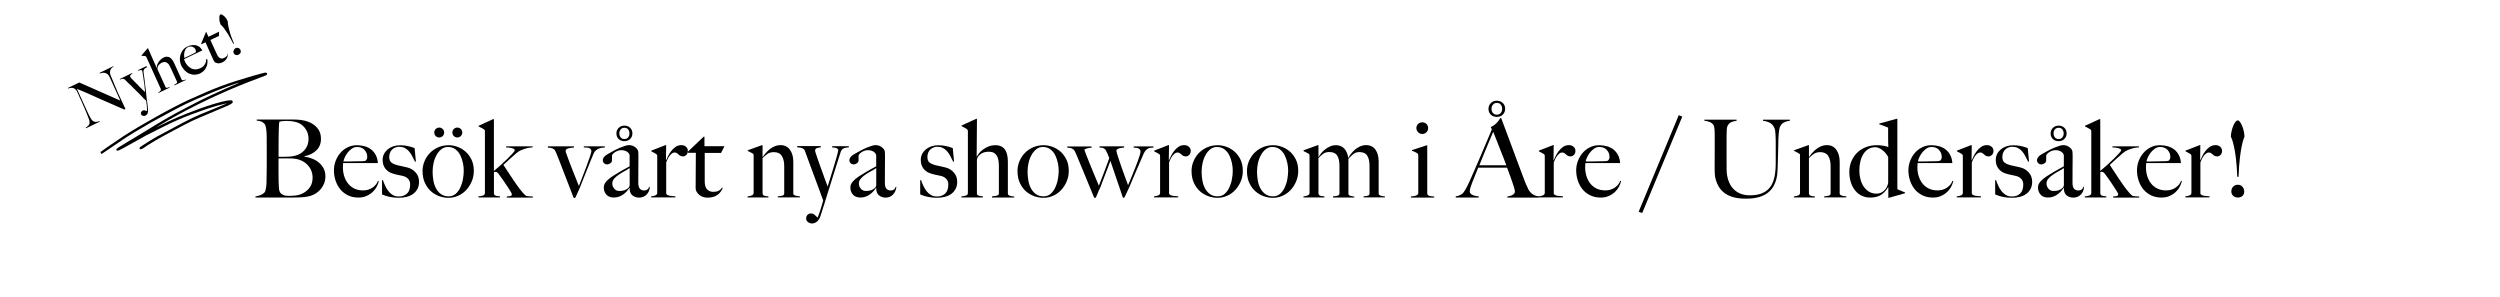 <svg xmlns="http://www.w3.org/2000/svg" xmlns:xlink="http://www.w3.org/1999/xlink" id="Layer_1" data-name="Layer 1" viewBox="0 0 484.62 57.5"><defs><style>      .cls-1 {        fill: none;      }      .cls-2 {        clip-path: url(#clippath);      }    </style><clipPath id="clippath"><polygon class="cls-1" points="35.57 61.32 12.14 15 59 -9.95 82.43 36.37 35.57 61.32"></polygon></clipPath></defs><g><path d="M22.05,12.86c-.26,.18-.44,.33-.56,.53-.12,.2-.16,.41-.18,.66-.02,.14,.05,.34,.17,.65s.25,.62,.4,.95c.12,.31,.28,.7,.46,1.11s.37,.88,.58,1.37c.09,.18,.21,.44,.33,.69,.12,.26,.24,.51,.36,.77,.12,.26,.24,.51,.36,.77,.12,.26,.21,.49,.33,.69,.03,.02,0,.05-.02,.08l-.05,.06c-.08,.03-.13,.04-.24,0-.93-.4-1.8-.81-2.6-1.14-.79-.33-1.53-.67-2.24-.98-.71-.31-1.42-.63-2.08-.94-.68-.29-1.39-.6-2.16-.91l2.12,4.63c.18,.36,.33,.69,.48,.97,.15,.28,.32,.48,.46,.6s.33,.19,.55,.22c.21-.02,.48-.04,.79-.17l.06,.1-2.7,1.3-.06-.1c.15-.12,.31-.24,.49-.39,.15-.17,.25-.34,.26-.53s0-.45-.12-.76c-.12-.31-.25-.67-.43-1.08-.12-.31-.28-.7-.46-1.11s-.4-.9-.61-1.39c-.12-.2-.15-.39-.24-.51-.06-.15-.12-.26-.18-.41-.06-.15-.12-.26-.18-.41-.06-.15-.15-.33-.24-.51-.12-.2-.23-.35-.4-.45-.14-.12-.3-.16-.44-.18-.13-.02-.29,0-.45,.01-.13,.04-.29,.05-.39,.11l-.06-.1,2.21-1.07,7.95,3.51-1.67-3.68c-.15-.28-.24-.57-.37-.82s-.24-.46-.38-.58c-.17-.15-.36-.26-.63-.29-.24-.06-.53,0-.93,.11l-.06-.1,2.73-1.33,.03,.08Zm6.41,.2c-.08,.03-.18,.1-.26,.13-.08,.03-.15,.12-.2,.18s-.13,.14-.15,.23-.02,.19-.04,.32c.03,.13,.05,.34,.09,.63,.04,.29,.09,.63,.14,1.03s.1,.85,.15,1.3c.08,.47,.11,.95,.16,1.46,.05,.5,.11,1.01,.19,1.48,.05,.5,.11,.95,.16,1.4,.02,.32,0,.56-.09,.78-.12,.2-.25,.34-.4,.41-.16,.07-.32,.08-.48,.04s-.3-.11-.36-.26-.1-.29-.02-.43c.05-.11,.15-.23,.28-.32,.16-.07,.29-.1,.42-.04,.16,.04,.27,.08,.43,.12l.03-.03c.01-.24-.03-.48-.04-.69-.01-.21-.02-.43-.06-.61,0-.16-.05-.34-.05-.45-.03-.13-.04-.18-.04-.24l-.28-.24c-.17-.15-.34-.34-.54-.57-.23-.25-.51-.49-.79-.79-.28-.3-.59-.56-.87-.86-.31-.32-.59-.62-.9-.88-.28-.3-.56-.54-.82-.81-.11-.04-.19-.06-.32-.08-.11,0-.29,.05-.52,.15l-.06-.1,2.39-1.17,.06,.1c-.13,.09-.26,.18-.36,.3-.08,.09-.12,.2-.06,.35,.03,.02,.09,.13,.17,.25,.11,.1,.25,.27,.42,.42,.17,.2,.37,.37,.57,.59,.22,.19,.42,.42,.59,.62,.22,.19,.42,.42,.62,.59s.37,.37,.51,.49c0-.05-.01-.21-.05-.45-.01-.21-.08-.47-.07-.77-.04-.29-.06-.61-.13-.92-.05-.34-.09-.63-.13-.92s-.08-.53-.12-.71-.07-.31-.07-.37c-.03-.08-.06-.1-.14-.12s-.13-.02-.19-.01-.13,.04-.24,.05c-.08,.03-.16,.07-.21,.07l-.06-.1,1.69-.81,.07,.26Zm7.62,2.42l-2.26,1.08-.06-.1c.21-.12,.33-.22,.46-.31,.13-.09,.15-.23,.09-.33l-1.24-2.7c-.12-.2-.21-.38-.3-.56-.11-.15-.23-.3-.39-.39-.11-.1-.27-.14-.46-.15s-.34,.06-.55,.13c-.26,.13-.44,.28-.59,.45s-.22,.37-.26,.58c-.03,.03-.02,.08,0,.16,0,.05,.03,.13,.06,.21l1.52,3.34c.03,.08,.06,.1,.14,.12,.05,0,.13,.02,.19,.01,.05,0,.13-.04,.21-.07s.16-.07,.21-.07l.06,.1-2.18,1.04-.06-.1c.18-.1,.31-.19,.41-.3s.15-.23,.09-.38l-2.79-6.17c-.03-.08-.06-.1-.09-.13s-.06-.05-.14-.07c-.08-.02-.16-.04-.32-.03-.11,0-.24,0-.37-.02l-.03-.08,1.18-1.36,.08-.03,1.67,3.78,.03,.02c.02-.14,.04-.27,.05-.46,.04-.16,.14-.39,.24-.55,.12-.2,.24-.4,.42-.54,.18-.2,.38-.33,.64-.46,.23-.1,.44-.17,.66-.14,.19,.01,.4,.05,.54,.17,.17,.09,.33,.24,.45,.44,.14,.17,.26,.38,.38,.64l1.45,3.19c0,.05,.08,.07,.11,.1,.05,0,.13,.02,.19,.01,.08-.03,.13-.04,.24-.05,.08-.03,.16-.07,.21-.07l.11,.04Zm4.1-3.99c.04,.18,.05,.4,.04,.64s-.08,.49-.17,.76c-.12,.25-.24,.5-.44,.73s-.46,.41-.74,.57c-.36,.19-.73,.28-1.13,.28-.37,.03-.72-.07-1.05-.2-.33-.13-.63-.35-.91-.64-.28-.3-.49-.63-.67-.98-.12-.31-.22-.65-.24-.97-.02-.37,.02-.7,.1-1.02,.09-.33,.26-.64,.46-.92,.22-.31,.5-.52,.84-.69,.28-.16,.55-.23,.84-.29s.56-.02,.83,0c.24,.06,.49,.17,.71,.31,.2,.17,.39,.39,.57,.7l-3.53,1.69c.03,.08,.03,.13,.06,.21s.06,.15,.09,.23c.12,.31,.33,.59,.52,.81,.2,.22,.48,.41,.7,.55,.27,.14,.57,.19,.86,.19s.63-.11,.95-.24c.36-.19,.64-.4,.84-.74,.19-.34,.26-.64,.24-.96l.24-.05Zm-2.26-1.86c-.12-.26-.32-.43-.59-.56-.27-.08-.56-.09-.88,.05-.21,.12-.36,.24-.48,.44-.12,.2-.19,.39-.23,.61s-.06,.41-.05,.62c.01,.21,.02,.32,.05,.45,.16-.07,.31-.13,.44-.22,.13-.04,.26-.13,.39-.17,.13-.09,.26-.13,.42-.2,.13-.09,.28-.16,.44-.22,.1-.06,.21-.12,.28-.16,.1-.06,.15-.12,.23-.15,.02-.08,.04-.16,.04-.22-.03-.08-.04-.18-.07-.26Zm4.55-3.49l-.03,.83-1.66,.78,1.3,2.85c.18,.36,.38,.58,.62,.69,.22,.09,.48,.07,.74-.06,.23-.1,.39-.22,.49-.34,.13-.14,.17-.31,.21-.53l.03,.02c0,.11-.01,.29-.03,.43-.02,.14-.06,.3-.16,.47s-.2,.28-.35,.46c-.15,.12-.33,.27-.57,.37-.16,.07-.31,.13-.47,.15s-.32,.03-.48-.01-.3-.11-.41-.15c-.11-.1-.2-.17-.26-.33-.3-.67-.61-1.34-.88-1.93-.25-.62-.52-1.16-.73-1.65l-.78,.39-.06-.1,.92-2.24,.08-.03,.42,.93,2.05-1Zm1.68-1.99s0,.11,.01,.27,.05,.4,.12,.76c.07,.31,.2,.78,.34,1.31,.16,.55,.44,1.19,.75,1.97l-.13,.04c-.39-.74-.71-1.33-1.01-1.84-.29-.46-.55-.83-.75-1.11s-.37-.48-.48-.57c-.14-.12-.17-.2-.22-.19-.06-.15-.13-.36-.19-.57s-.08-.42-.06-.61c-.01-.21-.02-.37,.02-.54,.04-.16,.12-.25,.2-.28,.08-.03,.16-.01,.3,.05,.14,.07,.25,.17,.42,.31,.14,.12,.25,.27,.4,.45,.09,.23,.21,.38,.3,.56Zm2.46,5.53c.09,.18,.07,.37,.03,.53-.07,.14-.2,.28-.38,.38-.18,.1-.39,.11-.56,.07-.19-.06-.3-.16-.39-.34s-.1-.39,0-.56c.07-.19,.19-.34,.38-.43s.37-.09,.56-.02c.11,.04,.28,.19,.37,.37Z"></path><g class="cls-2"><path d="M44.01,20.54c-.57,.26-1.56,.67-3.49,1.48-1.3,.54-2.24,.94-3.39,1.47-1.09,.52-6.01,3.13-7.04,3.76s-2.11,1.3-2.19,1.39c-.03,.03-.18,.15-.31,.19-.21,.12-.26,.13-.37,.09-.16-.04-.19-.12-.17-.25s.38-.38,1.98-1.37c.95-.59,1.34-.81,4.06-2.25,4.04-2.16,4.48-2.39,7.79-3.72,2.19-.88,3.13-1.28,3.05-1.3-.05,0-.92,.21-1.81,.45s-2.62,.81-3.72,1.23c-.31,.13-.86,.31-1.23,.45-1.8,.66-3.63,1.46-5.73,2.52-2.65,1.3-3.58,1.8-5.73,3.03-2.77,1.55-2.97,1.67-3.12,1.39-.12-.2-.04-.29,1.38-1.13,.44-.28,1.5-.93,2.37-1.43,5.55-3.39,6.4-3.92,9.97-5.77,2.33-1.22,2.93-1.51,4.28-2.16,2.78-1.28,4.29-1.94,5.36-2.38,.23-.1,.47-.2,.49-.23s-1.73,.52-2.33,.76c-2.17,.8-3.86,1.51-5.84,2.37-.73,.33-1.64,.76-2.03,.92-.88,.4-5.18,2.69-6.92,3.67-2.53,1.45-4.49,2.63-5.62,3.42-.23,.15-1.23,.85-2.26,1.53-1.39,.97-1.88,1.26-1.93,1.26-.16,.01-.28-.24-.18-.36,.08-.09,3.05-2.16,4.55-3.14,3.19-2.09,9.68-5.72,12.91-7.17,4.97-2.27,7.35-3.14,12.2-4.55,1.37-.38,2.34-.65,2.52-.64s.3,.16,.26,.33c-.02,.14-.28,.26-1.48,.69-5.51,2.05-10.51,4.3-15.71,7.12-1.11,.6-2.46,1.36-3,1.7s-1.09,.63-1.19,.69c-.44,.22-.13,.09,.52-.21,2.75-1.36,4.26-2.02,7.29-3.14,2.4-.9,4.58-1.54,5.9-1.76,.5-.07,.74-.06,.88,0,.11,.04,.08,.07,.12,.2,.09,.23-.09,.38-1.1,.87Z"></path></g></g><g><path d="M62.84,35.52c-.15,.41-.36,.76-.61,1.07-.25,.31-.53,.57-.84,.79-.31,.22-.62,.38-.92,.49-.53,.2-1.13,.31-1.79,.36s-1.29,.06-1.91,.06h-7.25v-.21c.35-.06,.68-.15,1-.27,.32-.13,.57-.3,.77-.52,.07-.08,.13-.21,.17-.37,.04-.16,.08-.35,.12-.56s.06-.43,.07-.66c.01-.23,.02-.46,.02-.68,0-.2,0-.46,.01-.8,0-.34,.01-.7,.02-1.1,0-.4,.01-.81,.01-1.23v-3.26c0-.31,0-.62-.01-.94,0-.32,0-.69,0-1.11,0-.25,0-.51-.02-.77-.01-.26-.04-.51-.07-.75-.04-.24-.08-.45-.13-.64-.05-.19-.12-.33-.2-.41-.21-.22-.42-.37-.63-.45-.21-.08-.5-.14-.88-.18v-.21h7.08c.53,0,1.04,.03,1.52,.09s.95,.18,1.4,.35c.71,.27,1.3,.67,1.76,1.22,.46,.55,.69,1.24,.69,2.08,0,.92-.3,1.67-.89,2.24s-1.37,.95-2.32,1.14v.08c.5,.06,1,.18,1.49,.37,.49,.19,.93,.44,1.31,.77,.38,.32,.69,.7,.92,1.14,.23,.44,.35,.94,.35,1.5,0,.5-.08,.96-.23,1.37Zm-3.58-10.48c-.36-.55-.8-.94-1.33-1.18-.63-.28-1.43-.42-2.42-.42-.29,0-.56,.01-.8,.04-.24,.03-.42,.06-.55,.1-.01,.08-.03,.16-.04,.23-.01,.07-.02,.16-.03,.26,0,.1-.01,.23-.02,.39,0,.15-.02,.36-.03,.61-.01,.49-.02,1.03-.03,1.62,0,.59-.01,1.15-.01,1.68v2.02h1.18c.32,0,.58,0,.78-.02,1.26-.07,2.22-.43,2.87-1.07,.65-.64,.98-1.44,.98-2.39,0-.7-.18-1.32-.54-1.87Zm1.15,8.2c-.13-.36-.31-.69-.55-.99-.23-.3-.5-.56-.82-.78-.32-.22-.66-.39-1.04-.51-.31-.1-.61-.16-.91-.2-.3-.04-.65-.05-1.06-.05h-2.04v2.62c0,.39,0,.75,.01,1.08,0,.33,.01,.61,.01,.85,.01,.53,.04,.97,.07,1.31,.03,.34,.14,.63,.3,.85,.13,.15,.31,.28,.57,.39s.62,.16,1.09,.16c.41,0,.85-.03,1.32-.08,.48-.06,.94-.2,1.39-.44,.59-.31,1.04-.72,1.37-1.23s.48-1.12,.48-1.84c0-.41-.07-.79-.2-1.14Z"></path><path d="M73.06,36.13c-.2,.39-.46,.74-.8,1.06-.34,.32-.74,.59-1.21,.8-.47,.21-.99,.31-1.57,.31-.71,0-1.36-.13-1.95-.4-.59-.27-1.09-.64-1.5-1.12s-.73-1.05-.96-1.7c-.22-.65-.34-1.34-.34-2.07,0-.59,.1-1.17,.31-1.75s.51-1.1,.89-1.56,.85-.84,1.41-1.12c.55-.29,1.17-.43,1.84-.43,.55,0,1.06,.07,1.54,.21,.48,.14,.9,.35,1.26,.64,.36,.29,.65,.65,.87,1.08,.22,.43,.36,.94,.4,1.53h-6.74c0,.11,0,.24-.02,.39-.01,.15-.02,.3-.02,.45,0,.59,.08,1.15,.25,1.69s.41,1.02,.74,1.43c.32,.41,.73,.74,1.22,.98,.49,.24,1.06,.36,1.7,.36,.7,0,1.31-.18,1.84-.54,.52-.36,.87-.79,1.04-1.31l.17,.04c-.06,.31-.18,.65-.38,1.04Zm-2.4-7.08c-.36-.37-.84-.56-1.44-.56-.39,0-.75,.12-1.06,.35s-.59,.5-.82,.81c-.23,.31-.41,.62-.54,.93-.13,.31-.2,.56-.23,.72h.86c.25,0,.5,0,.75-.01,.25,0,.5-.01,.77-.02,.27,0,.56-.01,.88-.01,.21,0,.41,0,.59-.02,.18-.01,.34-.05,.48-.1,.1-.11,.17-.22,.22-.31,.05-.1,.07-.24,.07-.44,0-.52-.18-.96-.54-1.33Z"></path><path d="M80.91,36.64c-.22,.4-.51,.72-.87,.98s-.78,.43-1.25,.55c-.47,.11-.96,.17-1.48,.17-.62,0-1.2-.06-1.74-.17-.55-.11-1.05-.27-1.51-.48v-2.77h.17c.11,.34,.25,.69,.42,1.06s.37,.71,.61,1.03,.52,.57,.86,.78c.33,.2,.73,.3,1.19,.3,.67,0,1.2-.19,1.6-.58,.4-.38,.6-.98,.6-1.77,0-.43-.14-.79-.41-1.08-.27-.29-.64-.48-1.12-.58-.38-.07-.74-.15-1.09-.23-.35-.08-.66-.17-.94-.27-.53-.18-.96-.5-1.29-.94-.33-.45-.49-.99-.49-1.62,0-.43,.09-.83,.27-1.18,.18-.35,.43-.65,.73-.9,.31-.25,.67-.44,1.07-.58,.41-.13,.84-.2,1.3-.2,.59,0,1.11,.05,1.55,.16,.45,.1,.87,.23,1.28,.39l.25,2.6-.17,.04c-.2-.42-.39-.81-.59-1.17-.2-.36-.41-.66-.65-.92-.24-.26-.51-.46-.81-.6-.3-.14-.65-.21-1.04-.21-.24,0-.47,.04-.7,.13-.23,.08-.43,.21-.61,.37-.17,.16-.32,.36-.43,.61-.11,.25-.17,.53-.17,.85,0,.52,.15,.89,.44,1.11,.29,.22,.67,.39,1.11,.5,.31,.07,.64,.14,1.01,.22,.36,.08,.68,.15,.95,.22,.63,.15,1.17,.48,1.61,.97,.44,.49,.66,1.09,.66,1.81,0,.55-.11,1.02-.33,1.42Z"></path><path d="M91.44,35.17c-.27,.64-.62,1.19-1.07,1.67-.45,.48-.97,.85-1.56,1.11-.6,.27-1.22,.4-1.88,.4-.55,0-1.11-.1-1.7-.29-.59-.2-1.13-.51-1.63-.93-.5-.43-.9-.97-1.22-1.64-.31-.66-.47-1.45-.47-2.34,0-.64,.12-1.27,.37-1.87,.25-.6,.59-1.13,1.03-1.6,.44-.46,.97-.83,1.6-1.11,.62-.28,1.31-.42,2.07-.42,.56,0,1.13,.1,1.7,.31s1.09,.52,1.56,.93c.47,.41,.85,.93,1.16,1.55,.3,.62,.45,1.35,.45,2.19,0,.71-.13,1.39-.4,2.03Zm-1.71-3.58c-.11-.55-.28-1.05-.51-1.51s-.55-.84-.95-1.14c-.39-.3-.88-.45-1.45-.45-.46,0-.88,.14-1.24,.42-.36,.28-.68,.65-.93,1.1-.26,.46-.46,.97-.59,1.53-.13,.57-.2,1.14-.2,1.73,0,.64,.06,1.25,.17,1.83,.11,.57,.29,1.08,.55,1.52s.57,.79,.97,1.05c.39,.26,.86,.39,1.41,.39s1-.16,1.38-.49c.37-.33,.67-.74,.9-1.24,.23-.5,.4-1.03,.5-1.61,.1-.57,.16-1.11,.16-1.6s-.05-.99-.16-1.53Zm-3.91-5.22c-.19,.19-.42,.28-.68,.28s-.49-.09-.68-.28c-.19-.19-.28-.42-.28-.68s.09-.49,.28-.68c.19-.19,.42-.28,.68-.28s.49,.09,.68,.28c.19,.19,.28,.42,.28,.68s-.09,.49-.28,.68Zm3.51,0c-.19,.19-.42,.28-.68,.28s-.49-.09-.68-.28c-.19-.19-.28-.42-.28-.68s.09-.49,.28-.68c.19-.19,.42-.28,.68-.28s.49,.09,.68,.28c.19,.19,.28,.42,.28,.68s-.09,.49-.28,.68Z"></path><path d="M98.24,38.29v-.21c.28-.01,.51-.04,.7-.08,.19-.04,.28-.16,.28-.36,0-.08-.09-.28-.28-.58-.19-.3-.41-.65-.67-1.04-.26-.39-.53-.79-.82-1.21-.29-.41-.54-.76-.75-1.04-.22-.31-.43-.46-.61-.46-.07,0-.13,0-.18,.01-.05,0-.1,.02-.16,.05v4.12c0,.13,.03,.22,.1,.29,.07,.07,.16,.12,.27,.16,.11,.04,.24,.06,.38,.07,.14,.01,.28,.04,.42,.06v.21h-4.18v-.21c.32-.03,.61-.08,.87-.16,.26-.08,.39-.25,.39-.51v-11.87c0-.11,0-.2-.02-.26s-.07-.13-.17-.2c-.1-.07-.25-.16-.45-.26s-.4-.21-.58-.3v-.13l2.79-1.28h.17v10.04c.41-.34,.85-.72,1.32-1.14,.48-.43,.92-.84,1.32-1.24,.41-.4,.74-.75,1.01-1.05,.27-.3,.4-.5,.4-.6s-.06-.18-.17-.24c-.11-.06-.25-.12-.42-.16s-.35-.08-.55-.1c-.2-.03-.38-.04-.55-.04v-.21h5.14v.21s-.17,.01-.4,.03c-.22,.02-.49,.07-.79,.15-.3,.08-.62,.19-.97,.33-.34,.14-.66,.34-.96,.59-.45,.38-.89,.77-1.32,1.17-.43,.4-.84,.77-1.22,1.12,.62,.94,1.2,1.82,1.74,2.64s1.02,1.49,1.43,2.03c.49,.64,.9,1.09,1.24,1.34,.11,.03,.29,.06,.53,.08,.24,.03,.49,.04,.76,.04v.21h-5.08Z"></path><path d="M116.73,28.63c-.2,.03-.41,.08-.62,.16-.21,.08-.41,.19-.59,.35-.18,.15-.33,.36-.44,.61-.17,.39-.36,.85-.58,1.39-.22,.53-.44,1.09-.68,1.68s-.47,1.18-.7,1.76c-.23,.59-.44,1.13-.64,1.62-.11,.25-.21,.47-.28,.64-.08,.18-.15,.34-.22,.49-.07,.15-.14,.3-.2,.44-.06,.14-.14,.3-.22,.48-.04,.08-.11,.13-.21,.13-.06,0-.1-.02-.13-.05-.03-.04-.05-.07-.06-.09-.22-.57-.43-1.12-.63-1.63-.2-.51-.4-1.04-.61-1.58-.21-.54-.43-1.12-.67-1.73-.24-.62-.5-1.31-.8-2.08-.04-.11-.1-.26-.18-.45-.08-.19-.16-.39-.24-.6s-.17-.41-.25-.61-.16-.36-.23-.48c-.08-.08-.21-.18-.39-.28-.18-.1-.49-.17-.96-.2v-.23h5.06v.23c-.13,.01-.28,.03-.47,.05s-.37,.05-.54,.09-.31,.1-.43,.18c-.12,.08-.18,.19-.18,.35,0,.07,.04,.24,.14,.5,.09,.27,.21,.6,.36,.99,.15,.39,.31,.83,.49,1.3,.18,.48,.37,.95,.56,1.43,.19,.48,.37,.94,.56,1.39,.18,.45,.34,.84,.46,1.18,.21-.52,.45-1.13,.73-1.85,.28-.71,.55-1.41,.8-2.1s.47-1.29,.64-1.81c.17-.52,.26-.84,.26-.97,0-.2-.05-.35-.16-.45-.11-.1-.24-.18-.39-.22-.15-.04-.32-.06-.48-.06s-.31,0-.44-.02v-.21h4.07v.23c-.14,0-.31,.01-.51,.04Z"></path><path d="M125.8,37.02c-.1,.26-.25,.49-.44,.68-.19,.2-.41,.35-.66,.45s-.52,.16-.82,.16c-.48,0-.9-.14-1.27-.42-.37-.28-.56-.77-.56-1.47l-.04-.02c-.11,.18-.26,.39-.45,.61-.19,.22-.41,.43-.67,.63-.26,.2-.55,.35-.86,.47-.31,.12-.66,.18-1.04,.18-.22,0-.45-.03-.68-.09-.23-.06-.44-.17-.63-.34-.19-.16-.34-.37-.46-.62s-.18-.56-.18-.92c0-.39,.16-.77,.47-1.13,.32-.36,.7-.69,1.17-.99,.46-.29,.87-.55,1.23-.76,.36-.21,.67-.39,.93-.54,.27-.15,.5-.27,.7-.38,.2-.1,.37-.2,.51-.28v-2.16s-.03-.09-.07-.2-.13-.21-.25-.33-.28-.21-.49-.3c-.21-.09-.48-.14-.82-.14-.22,0-.44,.04-.66,.12-.22,.08-.41,.18-.58,.29-.17,.12-.3,.24-.4,.36-.1,.12-.15,.22-.15,.3v.94c0,.2-.1,.37-.3,.52-.2,.15-.42,.23-.66,.23-.22,0-.42-.08-.58-.24-.16-.16-.24-.35-.24-.56,0-.17,.04-.32,.13-.46,.08-.14,.19-.27,.31-.38,.13-.11,.26-.21,.41-.29,.15-.08,.28-.16,.39-.23,.36-.21,.74-.41,1.11-.61,.38-.2,.74-.36,1.08-.5,.34-.14,.66-.25,.94-.34s.52-.13,.7-.13c.36,0,.71,.09,1.03,.28s.55,.42,.69,.7c.06,.1,.09,.27,.1,.51,.01,.25,.02,.49,.02,.72,0,.5,0,.96-.01,1.37,0,.41-.01,.8-.01,1.18s0,.77,0,1.17c0,.4-.01,.84-.01,1.31,0,.63,.11,1.05,.34,1.25,.22,.2,.47,.3,.74,.3,.32,0,.56-.07,.71-.2,.15-.13,.26-.3,.31-.51h.13c0,.27-.05,.53-.16,.79Zm-3.75-4.44c-.25,.18-.57,.37-.95,.58s-.75,.42-1.1,.66c-.36,.24-.67,.5-.92,.79-.26,.29-.39,.61-.39,.98s.13,.69,.38,.99,.58,.44,.99,.44c.36,0,.69-.04,.97-.13s.54-.24,.78-.48c.17-.15,.25-.35,.25-.59v-3.23Zm.1-5.64c-.29,.29-.67,.43-1.11,.43s-.84-.14-1.12-.42-.43-.64-.43-1.09,.15-.79,.45-1.08c.3-.29,.67-.43,1.1-.43s.82,.14,1.11,.42c.29,.28,.44,.64,.44,1.09s-.15,.79-.44,1.08Zm-.39-1.86c-.17-.21-.42-.31-.72-.31s-.53,.1-.71,.3c-.18,.2-.27,.47-.27,.79s.09,.57,.26,.78c.17,.21,.42,.31,.72,.31s.55-.1,.72-.31c.17-.21,.26-.47,.26-.78s-.09-.57-.26-.78Z"></path><path d="M133.04,30.02c-.18,.2-.39,.3-.63,.3-.22,0-.4-.04-.54-.12-.13-.08-.25-.16-.35-.26-.1-.1-.2-.19-.31-.26-.11-.08-.27-.12-.46-.12-.17,0-.33,.06-.49,.18-.16,.12-.31,.27-.45,.45-.14,.18-.27,.39-.38,.62-.11,.23-.21,.45-.29,.66v6.05c.04,.13,.13,.22,.27,.29,.14,.07,.3,.12,.47,.15,.17,.03,.36,.05,.55,.05,.19,0,.35,.02,.49,.05v.21h-4.7v-.21c.32-.03,.6-.09,.83-.19,.23-.1,.35-.26,.35-.48v-7.1c0-.11-.01-.2-.03-.25-.02-.06-.08-.12-.18-.19-.13-.07-.27-.16-.44-.26s-.34-.19-.5-.26v-.13l2.75-1.07h.13l-.04,2.92h.04c.07-.17,.18-.41,.34-.73,.15-.32,.35-.65,.59-.98,.24-.33,.53-.61,.86-.85,.34-.24,.72-.36,1.16-.36,.35,0,.65,.1,.89,.31,.24,.21,.37,.48,.37,.8s-.09,.56-.27,.77Z"></path><path d="M139.8,29.64h-3.19v5.52c0,.71,.15,1.23,.46,1.55,.31,.32,.71,.48,1.2,.48,.41,0,.74-.07,1.01-.2,.27-.13,.5-.34,.69-.62l.13,.06c-.08,.21-.2,.43-.35,.66s-.34,.44-.59,.63-.53,.34-.86,.44-.72,.16-1.17,.16c-.29,0-.58-.05-.85-.14-.27-.09-.51-.22-.72-.4-.21-.17-.38-.37-.51-.59-.13-.22-.2-.44-.2-.66,0-1.32,0-2.56,.02-3.75,.01-1.18,.02-2.24,.02-3.16h-1.53v-.23l3.03-2.88h.17v1.83h3.88l-.65,1.28Z"></path><path d="M150.78,38.29v-.23c.38-.03,.68-.07,.9-.14,.22-.06,.34-.21,.34-.43v-5.29c0-.81-.15-1.47-.46-1.96-.31-.5-.83-.75-1.55-.75-.46,0-.85,.1-1.16,.29-.31,.2-.65,.48-1.03,.86v6.89c.03,.14,.08,.24,.15,.3,.07,.06,.15,.11,.25,.14,.1,.03,.21,.05,.34,.05,.13,0,.26,.02,.4,.05v.21h-4.05v-.21c.32-.03,.6-.09,.83-.19,.23-.1,.35-.26,.35-.48v-7.22c0-.11,0-.2-.03-.25-.02-.06-.08-.12-.18-.19-.13-.07-.27-.15-.44-.24-.17-.09-.34-.17-.5-.24v-.13l2.75-.99h.13v2.27l.04,.02c.15-.24,.34-.49,.58-.77s.49-.52,.78-.75c.29-.22,.61-.41,.96-.56s.71-.22,1.09-.22c.81,0,1.43,.3,1.86,.9,.43,.6,.65,1.38,.65,2.33v6.17c0,.1,.04,.18,.14,.25,.09,.07,.2,.12,.33,.16,.13,.04,.26,.06,.41,.08,.15,.02,.28,.04,.41,.05v.19h-4.26Z"></path><path d="M164.07,28.63c-.16,.01-.32,.05-.46,.1-.15,.06-.28,.14-.39,.26-.11,.12-.2,.29-.27,.51-.07,.22-.18,.58-.34,1.07-.15,.49-.34,1.07-.55,1.73-.21,.67-.44,1.4-.69,2.19-.25,.8-.51,1.62-.77,2.46-.26,.84-.52,1.67-.78,2.5s-.51,1.61-.75,2.35c-.17,.53-.41,.92-.71,1.16-.31,.24-.62,.36-.95,.36-.28,0-.54-.09-.78-.27-.24-.18-.36-.41-.36-.69s.08-.52,.25-.7,.39-.28,.67-.28,.51,.08,.7,.25c.19,.17,.38,.35,.58,.53h.04c.15-.38,.29-.75,.41-1.12,.12-.37,.22-.71,.32-1.01,.09-.3,.16-.56,.22-.77s.09-.35,.11-.42c-.03-.06-.11-.26-.23-.6s-.29-.78-.48-1.32c-.2-.54-.42-1.14-.67-1.81s-.51-1.36-.77-2.07c-.26-.71-.51-1.4-.77-2.09-.25-.69-.48-1.31-.69-1.89-.13-.14-.28-.25-.45-.34-.18-.08-.5-.14-.98-.17v-.23h4.58v.23c-.29,.04-.55,.1-.77,.17-.22,.07-.33,.24-.33,.5,0,.07,.04,.24,.13,.51s.2,.61,.34,1.02c.14,.41,.3,.85,.47,1.33,.18,.48,.35,.97,.53,1.46,.17,.49,.35,.96,.51,1.42,.17,.46,.31,.85,.44,1.19,.04-.11,.12-.35,.23-.71,.11-.36,.25-.79,.4-1.29,.15-.5,.31-1.02,.48-1.56s.32-1.06,.46-1.54,.26-.9,.35-1.24c.09-.34,.14-.56,.14-.64,0-.13-.04-.23-.11-.3-.07-.08-.16-.14-.28-.18s-.25-.07-.39-.08c-.14-.01-.27-.03-.4-.04v-.23h3.23v.23c-.17,.01-.33,.03-.49,.04Z"></path><path d="M173.57,37.01c-.11,.25-.26,.48-.44,.68-.18,.2-.4,.36-.64,.46s-.51,.16-.81,.16c-.48,0-.9-.14-1.27-.42-.37-.28-.56-.77-.56-1.47l-.04-.02c-.11,.18-.26,.39-.45,.61-.19,.22-.41,.43-.67,.63-.26,.2-.55,.35-.86,.47-.31,.12-.66,.18-1.04,.18-.22,0-.45-.03-.68-.09-.23-.06-.44-.17-.63-.34-.19-.16-.34-.37-.46-.62s-.18-.56-.18-.92c0-.39,.16-.77,.47-1.13,.32-.36,.7-.69,1.17-.99,.46-.29,.87-.55,1.23-.76,.36-.21,.67-.39,.93-.54,.27-.15,.5-.27,.7-.38,.2-.1,.37-.2,.51-.28v-2.16s-.03-.09-.07-.2-.13-.21-.25-.33-.28-.21-.49-.3c-.21-.09-.48-.14-.82-.14-.22,0-.44,.04-.66,.12-.22,.08-.41,.18-.58,.29-.17,.12-.3,.24-.4,.36-.1,.12-.15,.22-.15,.3v.94c0,.2-.1,.37-.3,.52-.2,.15-.42,.23-.66,.23-.22,0-.42-.08-.58-.24-.16-.16-.24-.35-.24-.56,0-.17,.04-.32,.13-.46,.08-.14,.19-.27,.31-.38,.13-.11,.26-.21,.41-.29,.15-.08,.28-.16,.39-.23,.36-.21,.74-.41,1.11-.61,.38-.2,.74-.36,1.08-.5,.34-.14,.66-.25,.94-.34s.52-.13,.7-.13c.36,0,.71,.09,1.03,.28s.55,.42,.69,.7c.06,.1,.09,.27,.1,.51,.01,.25,.02,.49,.02,.72,0,.5,0,.96-.01,1.37,0,.41-.01,.8-.01,1.18s0,.77,0,1.17c0,.4-.01,.84-.01,1.31,0,.63,.11,1.05,.33,1.25,.22,.2,.47,.3,.75,.3,.32,0,.56-.07,.71-.2,.15-.13,.26-.3,.31-.51h.13c-.01,.27-.08,.52-.19,.78Zm-3.72-4.43c-.25,.18-.57,.37-.95,.58s-.75,.42-1.1,.66c-.36,.24-.67,.5-.92,.79-.26,.29-.39,.61-.39,.98s.13,.69,.38,.99,.58,.44,.99,.44c.36,0,.69-.04,.97-.13s.54-.24,.78-.48c.17-.15,.25-.35,.25-.59v-3.23Z"></path><path d="M185.23,36.64c-.22,.4-.51,.72-.87,.98s-.78,.43-1.25,.55c-.47,.11-.96,.17-1.48,.17-.62,0-1.2-.06-1.74-.17-.55-.11-1.05-.27-1.51-.48v-2.77h.17c.11,.34,.25,.69,.42,1.06s.37,.71,.61,1.03,.52,.57,.86,.78c.33,.2,.73,.3,1.19,.3,.67,0,1.2-.19,1.6-.58,.4-.38,.6-.98,.6-1.77,0-.43-.14-.79-.41-1.08-.27-.29-.64-.48-1.12-.58-.38-.07-.74-.15-1.09-.23-.35-.08-.66-.17-.94-.27-.53-.18-.96-.5-1.29-.94-.33-.45-.49-.99-.49-1.62,0-.43,.09-.83,.27-1.18,.18-.35,.43-.65,.73-.9,.31-.25,.67-.44,1.07-.58,.41-.13,.84-.2,1.3-.2,.59,0,1.11,.05,1.55,.16,.45,.1,.87,.23,1.28,.39l.25,2.6-.17,.04c-.2-.42-.39-.81-.59-1.17-.2-.36-.41-.66-.65-.92-.24-.26-.51-.46-.81-.6-.3-.14-.65-.21-1.04-.21-.24,0-.47,.04-.7,.13-.23,.08-.43,.21-.61,.37-.17,.16-.32,.36-.43,.61-.11,.25-.17,.53-.17,.85,0,.52,.15,.89,.44,1.11,.29,.22,.67,.39,1.11,.5,.31,.07,.64,.14,1.01,.22,.36,.08,.68,.15,.95,.22,.63,.15,1.17,.48,1.61,.97,.44,.49,.66,1.09,.66,1.81,0,.55-.11,1.02-.33,1.42Z"></path><path d="M192.3,38.29v-.23c.38-.03,.69-.07,.95-.14s.38-.21,.38-.43v-5.25c0-.41-.03-.78-.08-1.13-.06-.35-.16-.65-.3-.9-.15-.25-.35-.45-.6-.59s-.57-.21-.97-.21c-.5,0-.93,.09-1.28,.27-.35,.18-.63,.43-.84,.73-.03,.04-.07,.13-.12,.26-.05,.13-.07,.26-.07,.37v6.45c0,.13,.03,.22,.1,.29,.07,.07,.16,.12,.27,.16,.11,.04,.24,.06,.38,.07,.14,.01,.28,.04,.42,.06v.21h-4.18v-.21c.32-.03,.61-.08,.87-.16,.26-.08,.39-.25,.39-.51v-11.93c0-.11-.01-.2-.03-.25-.02-.06-.08-.12-.18-.19-.11-.1-.26-.19-.45-.28-.19-.09-.37-.19-.56-.3v-.13l2.81-1.28h.17l-.06,7.29,.04,.02c.1-.2,.25-.42,.45-.67s.46-.49,.76-.71c.31-.22,.66-.42,1.06-.58,.4-.16,.83-.24,1.31-.24s.85,.08,1.16,.24,.57,.39,.75,.67c.19,.29,.32,.63,.4,1.02,.08,.39,.12,.82,.12,1.28v6.2c0,.1,.04,.18,.13,.25,.08,.07,.19,.12,.31,.16,.13,.04,.26,.06,.4,.08s.27,.04,.4,.05v.19h-4.31Z"></path><path d="M206.77,35.17c-.27,.64-.62,1.19-1.07,1.67-.45,.48-.97,.85-1.56,1.11-.6,.27-1.22,.4-1.88,.4-.55,0-1.11-.1-1.7-.29-.59-.2-1.13-.51-1.63-.93-.5-.43-.9-.97-1.22-1.64-.31-.66-.47-1.45-.47-2.34,0-.64,.12-1.27,.37-1.87,.25-.6,.59-1.13,1.03-1.6,.44-.46,.97-.83,1.6-1.11,.62-.28,1.31-.42,2.07-.42,.56,0,1.13,.1,1.7,.31s1.09,.52,1.56,.93c.47,.41,.85,.93,1.16,1.55,.3,.62,.45,1.35,.45,2.19,0,.71-.13,1.39-.4,2.03Zm-1.71-3.58c-.11-.55-.28-1.05-.51-1.51s-.55-.84-.95-1.14c-.39-.3-.88-.45-1.45-.45-.46,0-.88,.14-1.24,.42-.36,.28-.68,.65-.93,1.1-.26,.46-.46,.97-.59,1.53-.13,.57-.2,1.14-.2,1.73,0,.64,.06,1.25,.17,1.83,.11,.57,.29,1.08,.55,1.52s.57,.79,.97,1.05c.39,.26,.86,.39,1.41,.39s1-.16,1.38-.49c.37-.33,.67-.74,.9-1.24,.23-.5,.4-1.03,.5-1.61,.1-.57,.16-1.11,.16-1.6s-.05-.99-.16-1.53Z"></path><path d="M223.12,28.63c-.18,.01-.35,.06-.51,.14-.17,.08-.33,.2-.49,.36-.16,.16-.3,.39-.43,.68-.17,.39-.37,.85-.6,1.38-.23,.52-.47,1.07-.71,1.65-.25,.57-.49,1.14-.74,1.71s-.47,1.1-.66,1.59c-.13,.27-.23,.49-.32,.68s-.16,.36-.23,.5c-.07,.15-.14,.29-.2,.43-.06,.14-.14,.29-.22,.46-.06,.08-.12,.13-.19,.13s-.12-.01-.14-.04c-.02-.03-.04-.06-.05-.1-.18-.55-.36-1.07-.52-1.56s-.34-1.01-.53-1.54-.38-1.11-.59-1.74-.46-1.35-.74-2.16l-1.99,5.21c-.2,.38-.34,.7-.44,.97s-.22,.55-.36,.86c-.06,.08-.13,.13-.21,.13-.07,0-.13-.05-.19-.15-.55-1.33-1.08-2.62-1.6-3.89-.52-1.26-1.07-2.6-1.66-4.01-.08-.2-.18-.41-.28-.64-.1-.23-.21-.44-.33-.62-.08-.07-.21-.16-.37-.26-.16-.1-.47-.16-.93-.18v-.23h4.72v.23c-.1,.01-.21,.03-.35,.04-.13,.01-.27,.04-.4,.07-.13,.04-.26,.07-.38,.12-.12,.04-.21,.1-.28,.17,.03,.11,.14,.42,.33,.91,.19,.5,.42,1.09,.7,1.77,.28,.69,.58,1.41,.9,2.18,.32,.77,.62,1.48,.88,2.12,.11-.28,.25-.62,.4-1.01,.15-.39,.32-.83,.5-1.3,.18-.48,.37-.97,.56-1.49,.19-.52,.37-1.03,.56-1.53-.1-.28-.2-.55-.31-.81-.11-.26-.24-.51-.38-.77-.04-.04-.08-.09-.12-.14-.04-.05-.09-.1-.17-.15-.08-.05-.19-.09-.33-.13-.14-.03-.34-.06-.59-.07v-.23h4.79v.23c-.11,.01-.25,.03-.42,.05s-.33,.05-.49,.09c-.16,.04-.3,.1-.42,.18-.12,.08-.18,.19-.18,.35,0,.07,.04,.23,.12,.49,.08,.26,.18,.58,.3,.96s.27,.8,.43,1.26c.16,.46,.33,.92,.49,1.39s.33,.91,.49,1.35,.3,.83,.43,1.17c.08-.18,.2-.45,.36-.81,.15-.36,.32-.76,.49-1.2s.36-.9,.55-1.37c.19-.47,.36-.91,.5-1.32,.15-.41,.27-.78,.37-1.1,.1-.32,.15-.55,.15-.67,0-.2-.05-.35-.14-.45s-.2-.18-.34-.23c-.13-.05-.28-.08-.43-.09-.15-.01-.29-.03-.42-.04v-.23h3.84v.23c-.17,.01-.34,.03-.51,.04Z"></path><path d="M230.52,30.02c-.18,.2-.39,.3-.63,.3-.22,0-.4-.04-.54-.12-.13-.08-.25-.16-.35-.26-.1-.1-.2-.19-.31-.26-.11-.08-.27-.12-.46-.12-.17,0-.33,.06-.49,.18-.16,.12-.31,.27-.45,.45-.14,.18-.27,.39-.38,.62-.11,.23-.21,.45-.29,.66v6.05c.04,.13,.13,.22,.27,.29,.14,.07,.3,.12,.47,.15,.17,.03,.36,.05,.55,.05,.19,0,.35,.02,.49,.05v.21h-4.7v-.21c.32-.03,.6-.09,.83-.19,.23-.1,.35-.26,.35-.48v-7.1c0-.11-.01-.2-.03-.25-.02-.06-.08-.12-.18-.19-.13-.07-.27-.16-.44-.26s-.34-.19-.5-.26v-.13l2.75-1.07h.13l-.04,2.92h.04c.07-.17,.18-.41,.34-.73,.15-.32,.35-.65,.59-.98,.24-.33,.53-.61,.86-.85,.34-.24,.72-.36,1.16-.36,.35,0,.65,.1,.89,.31,.24,.21,.37,.48,.37,.8s-.09,.56-.27,.77Z"></path><path d="M240.51,35.17c-.27,.64-.62,1.19-1.07,1.67-.45,.48-.97,.85-1.56,1.11-.6,.27-1.22,.4-1.88,.4-.55,0-1.11-.1-1.7-.29-.59-.2-1.13-.51-1.63-.93-.5-.43-.9-.97-1.22-1.64-.31-.66-.47-1.45-.47-2.34,0-.64,.12-1.27,.37-1.87,.25-.6,.59-1.13,1.03-1.6,.44-.46,.97-.83,1.6-1.11,.62-.28,1.31-.42,2.07-.42,.56,0,1.13,.1,1.7,.31s1.09,.52,1.56,.93c.47,.41,.85,.93,1.16,1.55,.3,.62,.45,1.35,.45,2.19,0,.71-.13,1.39-.4,2.03Zm-1.71-3.58c-.11-.55-.28-1.05-.51-1.51s-.55-.84-.95-1.14c-.39-.3-.88-.45-1.45-.45-.46,0-.88,.14-1.24,.42-.36,.28-.68,.65-.93,1.1-.26,.46-.46,.97-.59,1.53-.13,.57-.2,1.14-.2,1.73,0,.64,.06,1.25,.17,1.83,.11,.57,.29,1.08,.55,1.52s.57,.79,.97,1.05c.39,.26,.86,.39,1.41,.39s1-.16,1.38-.49c.37-.33,.67-.74,.9-1.24,.23-.5,.4-1.03,.5-1.61,.1-.57,.16-1.11,.16-1.6s-.05-.99-.16-1.53Z"></path><path d="M251.25,35.17c-.27,.64-.62,1.19-1.07,1.67-.45,.48-.97,.85-1.56,1.11-.6,.27-1.22,.4-1.88,.4-.55,0-1.11-.1-1.7-.29-.59-.2-1.13-.51-1.63-.93-.5-.43-.9-.97-1.22-1.64-.31-.66-.47-1.45-.47-2.34,0-.64,.12-1.27,.37-1.87,.25-.6,.59-1.13,1.03-1.6,.44-.46,.97-.83,1.6-1.11,.62-.28,1.31-.42,2.07-.42,.56,0,1.13,.1,1.7,.31s1.09,.52,1.56,.93c.47,.41,.85,.93,1.16,1.55,.3,.62,.45,1.35,.45,2.19,0,.71-.13,1.39-.4,2.03Zm-1.71-3.58c-.11-.55-.28-1.05-.51-1.51s-.55-.84-.95-1.14c-.39-.3-.88-.45-1.45-.45-.46,0-.88,.14-1.24,.42-.36,.28-.68,.65-.93,1.1-.26,.46-.46,.97-.59,1.53-.13,.57-.2,1.14-.2,1.73,0,.64,.06,1.25,.17,1.83,.11,.57,.29,1.08,.55,1.52s.57,.79,.97,1.05c.39,.26,.86,.39,1.41,.39s1-.16,1.38-.49c.37-.33,.67-.74,.9-1.24,.23-.5,.4-1.03,.5-1.61,.1-.57,.16-1.11,.16-1.6s-.05-.99-.16-1.53Z"></path><path d="M264.33,38.29v-.23c.38-.03,.67-.07,.86-.14,.2-.06,.29-.21,.29-.43v-5.35c0-.81-.14-1.46-.43-1.94-.29-.48-.8-.72-1.53-.72-.46,0-.85,.12-1.16,.37-.31,.25-.63,.56-.97,.93v6.78c0,.1,.04,.18,.11,.25,.07,.07,.16,.12,.27,.16,.11,.04,.23,.06,.37,.08,.13,.02,.26,.04,.39,.05v.19h-4.12v-.23c.38-.03,.68-.07,.9-.14,.22-.06,.34-.21,.34-.43v-5.38c0-.83-.14-1.47-.43-1.94-.29-.47-.79-.7-1.52-.7-.46,0-.84,.1-1.13,.29-.29,.2-.62,.49-.99,.88v6.89c.03,.14,.08,.24,.15,.3s.16,.11,.26,.14c.11,.03,.22,.05,.35,.05,.13,0,.26,.02,.4,.05v.21h-4.07v-.21c.32-.03,.6-.09,.83-.19,.23-.1,.35-.26,.35-.48v-7.18c0-.11-.01-.2-.03-.25-.02-.06-.08-.12-.18-.19-.13-.07-.27-.15-.44-.24-.17-.09-.34-.17-.5-.24v-.17l2.75-.99h.13v2.27l.04,.02c.14-.25,.32-.51,.54-.79,.22-.27,.48-.52,.77-.73,.29-.22,.61-.4,.95-.55s.7-.22,1.08-.22c.67,0,1.21,.22,1.62,.66,.41,.44,.67,1.03,.76,1.77h.06c.13-.25,.3-.52,.53-.81,.22-.29,.48-.55,.78-.8,.29-.24,.62-.44,.98-.6,.36-.15,.72-.23,1.1-.23,.81,0,1.42,.29,1.84,.88,.41,.59,.62,1.34,.62,2.27v6.26c0,.1,.04,.18,.13,.25,.08,.07,.19,.12,.3,.16,.12,.04,.25,.06,.39,.08s.27,.04,.4,.05v.19h-4.12Z"></path><path d="M273.5,38.29v-.21c.17-.01,.34-.03,.5-.05s.32-.06,.45-.1c.13-.05,.24-.12,.34-.2,.09-.08,.14-.19,.14-.31v-7.2c0-.11,0-.21-.03-.29-.02-.08-.08-.16-.18-.23-.13-.08-.28-.17-.45-.25s-.36-.16-.56-.23v-.13l2.83-.92h.13v9.39c.03,.14,.09,.24,.18,.3s.2,.11,.33,.14c.13,.03,.26,.05,.41,.05,.15,0,.29,.02,.43,.05v.21h-4.51Zm3.01-12.65c-.22,.22-.49,.33-.81,.33s-.57-.11-.8-.34c-.22-.22-.34-.49-.34-.8s.11-.59,.33-.8c.22-.21,.49-.32,.81-.32s.59,.1,.81,.32c.22,.21,.33,.48,.33,.8s-.11,.59-.33,.81Z"></path><path d="M292.2,38.29v-.21s.14-.01,.3-.04c.16-.03,.33-.08,.5-.15,.17-.07,.33-.17,.46-.29,.13-.13,.2-.29,.2-.48,0-.13-.04-.33-.12-.62-.08-.29-.19-.64-.33-1.05-.14-.41-.3-.87-.48-1.38-.18-.5-.38-1.03-.59-1.57h-5.59c-.21,.53-.41,1.04-.61,1.52s-.39,.97-.59,1.46c-.29,.76-.44,1.29-.44,1.6,0,.18,.06,.33,.17,.45,.11,.12,.26,.22,.43,.29,.17,.08,.36,.13,.57,.17,.2,.04,.4,.07,.58,.09v.21h-4.47v-.23c.36-.04,.67-.14,.93-.29,.26-.15,.41-.26,.45-.31,.1-.1,.26-.33,.48-.69,.22-.36,.5-.9,.82-1.62,.29-.66,.62-1.41,.99-2.25s.74-1.7,1.12-2.59c.38-.89,.77-1.78,1.14-2.69,.38-.9,.73-1.75,1.07-2.53l-.21-.46c.25-.11,.48-.25,.68-.4,.2-.15,.38-.31,.54-.48,.15-.17,.28-.33,.39-.48,.11-.15,.19-.28,.24-.38h.17c.43,1.16,.85,2.26,1.24,3.31s.77,2.05,1.12,3.01c.36,.97,.7,1.9,1.04,2.8s.67,1.8,1.01,2.68c.15,.43,.3,.79,.43,1.08s.28,.61,.45,.98c.03,.06,.09,.15,.19,.29,.1,.14,.23,.28,.39,.43s.36,.28,.6,.39c.24,.11,.52,.18,.84,.19v.25h-6.13Zm-.93-8.13c-.25-.63-.48-1.24-.71-1.82-.23-.58-.44-1.11-.63-1.6-.19-.48-.35-.88-.47-1.19-.08,.18-.21,.47-.37,.86-.16,.39-.36,.87-.6,1.43-.24,.56-.5,1.19-.79,1.9-.29,.71-.6,1.47-.93,2.3h5.23c-.24-.63-.48-1.26-.72-1.89Zm.06-7.95c-.3,.3-.69,.45-1.17,.45s-.88-.15-1.18-.44-.44-.67-.44-1.13,.16-.82,.47-1.12c.31-.3,.7-.45,1.14-.45s.85,.15,1.16,.44c.31,.29,.46,.67,.46,1.13s-.15,.82-.45,1.12Zm-.41-1.93c-.18-.22-.43-.33-.76-.33s-.56,.11-.75,.33c-.19,.22-.28,.49-.28,.81s.09,.59,.27,.81c.18,.22,.43,.33,.76,.33s.57-.11,.76-.33c.18-.22,.27-.49,.27-.81s-.09-.59-.27-.81Z"></path><path d="M305.09,30.02c-.18,.2-.39,.3-.63,.3-.22,0-.4-.04-.54-.12-.13-.08-.25-.16-.35-.26-.1-.1-.2-.19-.31-.26-.11-.08-.27-.12-.46-.12-.17,0-.33,.06-.49,.18-.16,.12-.31,.27-.45,.45-.14,.18-.27,.39-.38,.62-.11,.23-.21,.45-.29,.66v6.05c.04,.13,.13,.22,.27,.29,.14,.07,.3,.12,.47,.15,.17,.03,.36,.05,.55,.05,.19,0,.35,.02,.49,.05v.21h-4.7v-.21c.32-.03,.6-.09,.83-.19,.23-.1,.35-.26,.35-.48v-7.1c0-.11-.01-.2-.03-.25-.02-.06-.08-.12-.18-.19-.13-.07-.27-.16-.44-.26s-.34-.19-.5-.26v-.13l2.75-1.07h.13l-.04,2.92h.04c.07-.17,.18-.41,.34-.73,.15-.32,.35-.65,.59-.98,.24-.33,.53-.61,.86-.85,.34-.24,.72-.36,1.16-.36,.35,0,.65,.1,.89,.31,.24,.21,.37,.48,.37,.8s-.09,.56-.27,.77Z"></path><path d="M313.87,36.13c-.2,.39-.46,.74-.8,1.06-.34,.32-.74,.59-1.21,.8-.47,.21-.99,.31-1.57,.31-.71,0-1.36-.13-1.95-.4-.59-.27-1.09-.64-1.5-1.12s-.73-1.05-.96-1.7c-.22-.65-.34-1.34-.34-2.07,0-.59,.1-1.17,.31-1.75s.51-1.1,.89-1.56,.85-.84,1.41-1.12c.55-.29,1.17-.43,1.84-.43,.55,0,1.06,.07,1.54,.21,.48,.14,.9,.35,1.26,.64,.36,.29,.65,.65,.87,1.08,.22,.43,.36,.94,.4,1.53h-6.74c0,.11,0,.24-.02,.39-.01,.15-.02,.3-.02,.45,0,.59,.08,1.15,.25,1.69s.41,1.02,.74,1.43c.32,.41,.73,.74,1.22,.98,.49,.24,1.06,.36,1.7,.36,.7,0,1.31-.18,1.84-.54,.52-.36,.87-.79,1.04-1.31l.17,.04c-.06,.31-.18,.65-.38,1.04Zm-2.4-7.08c-.36-.37-.84-.56-1.44-.56-.39,0-.75,.12-1.06,.35s-.59,.5-.82,.81c-.23,.31-.41,.62-.54,.93-.13,.31-.2,.56-.23,.72h.86c.25,0,.5,0,.75-.01,.25,0,.5-.01,.77-.02,.27,0,.56-.01,.88-.01,.21,0,.41,0,.59-.02,.18-.01,.34-.05,.48-.1,.1-.11,.17-.22,.22-.31,.05-.1,.07-.24,.07-.44,0-.52-.18-.96-.54-1.33Z"></path><path d="M318.34,41.29l-.69-.25,7.77-18.71,.69,.27-7.77,18.69Z"></path><path d="M345.71,23.78c-.3,.2-.54,.5-.7,.9-.04,.1-.08,.26-.12,.48-.04,.22-.07,.48-.09,.78-.03,.29-.05,.61-.06,.93-.01,.33-.02,.65-.02,.98-.01,.6-.03,1.27-.05,2.02-.02,.74-.05,1.58-.07,2.52-.01,.27-.03,.6-.05,1.01-.02,.41-.09,.84-.2,1.29-.11,.46-.29,.91-.54,1.37s-.59,.87-1.04,1.24c-.45,.37-1.02,.67-1.72,.88-.7,.22-1.56,.33-2.58,.33s-1.86-.1-2.55-.31-1.26-.49-1.71-.85-.79-.75-1.04-1.18-.43-.85-.55-1.26c-.12-.41-.19-.79-.21-1.13-.02-.34-.03-.6-.03-.77,0-.39,0-.9,0-1.53,0-.63,.01-1.33,.01-2.1v-3.55c0-.25-.01-.49-.03-.7-.02-.22-.05-.41-.09-.59-.04-.17-.11-.31-.19-.41-.2-.24-.44-.41-.72-.51-.29-.1-.61-.18-.98-.22v-.21h6.26v.21c-.2,.03-.41,.07-.63,.13-.22,.06-.43,.14-.61,.26-.18,.12-.34,.28-.46,.49s-.2,.48-.21,.8c-.01,.36-.02,.69-.03,.97,0,.28-.01,.55-.01,.82v4.18c0,.32,0,.63,.01,.93,0,.3,0,.62,0,.96,.01,.74,.13,1.42,.34,2.03,.21,.61,.5,1.13,.88,1.55,.38,.43,.84,.76,1.39,.99s1.17,.35,1.87,.35c.8,0,1.47-.09,2.03-.27,.55-.18,1.01-.43,1.39-.76,.37-.32,.67-.69,.88-1.11s.38-.87,.48-1.34c.1-.48,.17-.96,.21-1.46,.04-.5,.05-.98,.05-1.46v-3.57c0-.28,0-.57-.01-.86s-.02-.57-.03-.84c-.01-.27-.04-.51-.06-.75s-.07-.42-.13-.56c-.14-.39-.38-.71-.72-.96-.34-.24-.85-.42-1.52-.51v-.21h5.21v.21c-.52,.07-.93,.2-1.23,.4Z"></path><path d="M353.62,38.29v-.23c.38-.03,.68-.07,.9-.14,.22-.06,.34-.21,.34-.43v-5.29c0-.81-.15-1.47-.46-1.96-.31-.5-.83-.75-1.55-.75-.46,0-.85,.1-1.16,.29-.31,.2-.65,.48-1.03,.86v6.89c.03,.14,.08,.24,.15,.3,.07,.06,.15,.11,.25,.14,.1,.03,.21,.05,.34,.05,.13,0,.26,.02,.4,.05v.21h-4.05v-.21c.32-.03,.6-.09,.83-.19,.23-.1,.35-.26,.35-.48v-7.22c0-.11,0-.2-.03-.25-.02-.06-.08-.12-.18-.19-.13-.07-.27-.15-.44-.24-.17-.09-.34-.17-.5-.24v-.13l2.75-.99h.13v2.27l.04,.02c.15-.24,.34-.49,.58-.77s.49-.52,.78-.75c.29-.22,.61-.41,.96-.56s.71-.22,1.09-.22c.81,0,1.43,.3,1.86,.9,.43,.6,.65,1.38,.65,2.33v6.17c0,.1,.04,.18,.14,.25,.09,.07,.2,.12,.33,.16,.13,.04,.26,.06,.41,.08,.15,.02,.28,.04,.41,.05v.19h-4.26Z"></path><path d="M366.18,38.35h-.13v-2.1h-.02c-.41,.7-.89,1.22-1.44,1.55-.55,.34-1.24,.5-2.07,.5-.52,0-1.02-.1-1.5-.3-.48-.2-.91-.52-1.29-.94-.38-.43-.68-.95-.9-1.58-.22-.62-.34-1.34-.34-2.15,0-.73,.13-1.41,.39-2.04,.26-.63,.62-1.18,1.09-1.65,.47-.47,1.03-.84,1.69-1.1,.66-.27,1.39-.4,2.18-.4,.42,0,.82,.04,1.19,.1,.37,.07,.71,.15,1.02,.25-.01-.21-.02-.5-.03-.86,0-.36-.01-.73-.01-1.11v-1.79l-1.72-.65v-.13l3.34-.92h.17v13.63c.11,.07,.32,.17,.63,.29,.31,.13,.59,.25,.86,.36v.15l-3.11,.88Zm-.15-7.9c-.31-.57-.7-1.04-1.18-1.39-.48-.35-.92-.52-1.32-.52-.55,0-1.01,.13-1.4,.38-.39,.25-.7,.59-.96,1.01s-.44,.9-.56,1.45c-.12,.55-.18,1.11-.18,1.68s.07,1.13,.21,1.67c.14,.54,.35,1.02,.63,1.43,.28,.41,.63,.75,1.04,1,.41,.25,.89,.38,1.44,.38,.57,0,1.07-.2,1.48-.59,.41-.39,.68-.89,.79-1.49v-5Z"></path><path d="M378.27,36.13c-.2,.39-.46,.74-.8,1.06-.34,.32-.74,.59-1.21,.8-.47,.21-.99,.31-1.57,.31-.71,0-1.36-.13-1.95-.4-.59-.27-1.09-.64-1.5-1.12s-.73-1.05-.96-1.7c-.22-.65-.34-1.34-.34-2.07,0-.59,.1-1.17,.31-1.75s.51-1.1,.89-1.56,.85-.84,1.41-1.12c.55-.29,1.17-.43,1.84-.43,.55,0,1.06,.07,1.54,.21,.48,.14,.9,.35,1.26,.64,.36,.29,.65,.65,.87,1.08,.22,.43,.36,.94,.4,1.53h-6.74c0,.11,0,.24-.02,.39-.01,.15-.02,.3-.02,.45,0,.59,.08,1.15,.25,1.69s.41,1.02,.74,1.43c.32,.41,.73,.74,1.22,.98,.49,.24,1.06,.36,1.7,.36,.7,0,1.31-.18,1.84-.54,.52-.36,.87-.79,1.04-1.31l.17,.04c-.06,.31-.18,.65-.38,1.04Zm-2.4-7.08c-.36-.37-.84-.56-1.44-.56-.39,0-.75,.12-1.06,.35s-.59,.5-.82,.81c-.23,.31-.41,.62-.54,.93-.13,.31-.2,.56-.23,.72h.86c.25,0,.5,0,.75-.01,.25,0,.5-.01,.77-.02,.27,0,.56-.01,.88-.01,.21,0,.41,0,.59-.02,.18-.01,.34-.05,.48-.1,.1-.11,.17-.22,.22-.31,.05-.1,.07-.24,.07-.44,0-.52-.18-.96-.54-1.33Z"></path><path d="M386.13,30.02c-.18,.2-.39,.3-.63,.3-.22,0-.4-.04-.54-.12-.13-.08-.25-.16-.35-.26-.1-.1-.2-.19-.31-.26-.11-.08-.27-.12-.46-.12-.17,0-.33,.06-.49,.18-.16,.12-.31,.27-.45,.45-.14,.18-.27,.39-.38,.62-.11,.23-.21,.45-.29,.66v6.05c.04,.13,.13,.22,.27,.29,.14,.07,.3,.12,.47,.15,.17,.03,.36,.05,.55,.05,.19,0,.35,.02,.49,.05v.21h-4.7v-.21c.32-.03,.6-.09,.83-.19,.23-.1,.35-.26,.35-.48v-7.1c0-.11-.01-.2-.03-.25-.02-.06-.08-.12-.18-.19-.13-.07-.27-.16-.44-.26s-.34-.19-.5-.26v-.13l2.75-1.07h.13l-.04,2.92h.04c.07-.17,.18-.41,.34-.73,.15-.32,.35-.65,.59-.98,.24-.33,.53-.61,.86-.85,.34-.24,.72-.36,1.16-.36,.35,0,.65,.1,.89,.31,.24,.21,.37,.48,.37,.8s-.09,.56-.27,.77Z"></path><path d="M393.61,36.64c-.22,.4-.51,.72-.87,.98s-.78,.43-1.25,.55c-.47,.11-.96,.17-1.48,.17-.62,0-1.2-.06-1.74-.17-.55-.11-1.05-.27-1.51-.48v-2.77h.17c.11,.34,.25,.69,.42,1.06s.37,.71,.61,1.03,.52,.57,.86,.78c.33,.2,.73,.3,1.19,.3,.67,0,1.2-.19,1.6-.58,.4-.38,.6-.98,.6-1.77,0-.43-.14-.79-.41-1.08-.27-.29-.64-.48-1.12-.58-.38-.07-.74-.15-1.09-.23-.35-.08-.66-.17-.94-.27-.53-.18-.96-.5-1.29-.94-.33-.45-.49-.99-.49-1.62,0-.43,.09-.83,.27-1.18,.18-.35,.43-.65,.73-.9,.31-.25,.67-.44,1.07-.58,.41-.13,.84-.2,1.3-.2,.59,0,1.11,.05,1.55,.16,.45,.1,.87,.23,1.28,.39l.25,2.6-.17,.04c-.2-.42-.39-.81-.59-1.17-.2-.36-.41-.66-.65-.92-.24-.26-.51-.46-.81-.6-.3-.14-.65-.21-1.04-.21-.24,0-.47,.04-.7,.13-.23,.08-.43,.21-.61,.37-.17,.16-.32,.36-.43,.61-.11,.25-.17,.53-.17,.85,0,.52,.15,.89,.44,1.11,.29,.22,.67,.39,1.11,.5,.31,.07,.64,.14,1.01,.22,.36,.08,.68,.15,.95,.22,.63,.15,1.17,.48,1.61,.97,.44,.49,.66,1.09,.66,1.81,0,.55-.11,1.02-.33,1.42Z"></path><path d="M403.82,37.02c-.1,.26-.25,.49-.44,.68-.19,.2-.41,.35-.66,.45s-.52,.16-.82,.16c-.48,0-.9-.14-1.27-.42-.37-.28-.56-.77-.56-1.47l-.04-.02c-.11,.18-.26,.39-.45,.61-.19,.22-.41,.43-.67,.63-.26,.2-.55,.35-.86,.47-.31,.12-.66,.18-1.04,.18-.22,0-.45-.03-.68-.09-.23-.06-.44-.17-.63-.34-.19-.16-.34-.37-.46-.62s-.18-.56-.18-.92c0-.39,.16-.77,.47-1.13,.32-.36,.7-.69,1.17-.99,.46-.29,.87-.55,1.23-.76,.36-.21,.67-.39,.93-.54,.27-.15,.5-.27,.7-.38,.2-.1,.37-.2,.51-.28v-2.16s-.03-.09-.07-.2-.13-.21-.25-.33-.28-.21-.49-.3c-.21-.09-.48-.14-.82-.14-.22,0-.44,.04-.66,.12-.22,.08-.41,.18-.58,.29-.17,.12-.3,.24-.4,.36-.1,.12-.15,.22-.15,.3v.94c0,.2-.1,.37-.3,.52-.2,.15-.42,.23-.66,.23-.22,0-.42-.08-.58-.24-.16-.16-.24-.35-.24-.56,0-.17,.04-.32,.13-.46,.08-.14,.19-.27,.31-.38,.13-.11,.26-.21,.41-.29,.15-.08,.28-.16,.39-.23,.36-.21,.74-.41,1.11-.61,.38-.2,.74-.36,1.08-.5,.34-.14,.66-.25,.94-.34s.52-.13,.7-.13c.36,0,.71,.09,1.03,.28s.55,.42,.69,.7c.06,.1,.09,.27,.1,.51,.01,.25,.02,.49,.02,.72,0,.5,0,.96-.01,1.37,0,.41-.01,.8-.01,1.18s0,.77,0,1.17c0,.4-.01,.84-.01,1.31,0,.63,.11,1.05,.34,1.25,.22,.2,.47,.3,.74,.3,.32,0,.56-.07,.71-.2,.15-.13,.26-.3,.31-.51h.13c0,.27-.05,.53-.16,.79Zm-3.75-4.44c-.25,.18-.57,.37-.95,.58s-.75,.42-1.1,.66c-.36,.24-.67,.5-.92,.79-.26,.29-.39,.61-.39,.98s.13,.69,.38,.99,.58,.44,.99,.44c.36,0,.69-.04,.97-.13s.54-.24,.78-.48c.17-.15,.25-.35,.25-.59v-3.23Zm.1-5.64c-.29,.29-.67,.43-1.11,.43s-.84-.14-1.12-.42-.43-.64-.43-1.09,.15-.79,.45-1.08c.3-.29,.67-.43,1.1-.43s.82,.14,1.11,.42c.29,.28,.44,.64,.44,1.09s-.15,.79-.44,1.08Zm-.39-1.86c-.17-.21-.42-.31-.72-.31s-.53,.1-.71,.3c-.18,.2-.27,.47-.27,.79s.09,.57,.26,.78c.17,.21,.42,.31,.72,.31s.55-.1,.72-.31c.17-.21,.26-.47,.26-.78s-.09-.57-.26-.78Z"></path><path d="M409.63,38.29v-.21c.28-.01,.51-.04,.7-.08,.19-.04,.28-.16,.28-.36,0-.08-.09-.28-.28-.58-.19-.3-.41-.65-.67-1.04-.26-.39-.53-.79-.82-1.21-.29-.41-.54-.76-.75-1.04-.22-.31-.43-.46-.61-.46-.07,0-.13,0-.18,.01-.05,0-.1,.02-.16,.05v4.12c0,.13,.03,.22,.1,.29,.07,.07,.16,.12,.27,.16,.11,.04,.24,.06,.38,.07,.14,.01,.28,.04,.42,.06v.21h-4.18v-.21c.32-.03,.61-.08,.87-.16,.26-.08,.39-.25,.39-.51v-11.87c0-.11,0-.2-.02-.26s-.07-.13-.17-.2c-.1-.07-.25-.16-.45-.26s-.4-.21-.58-.3v-.13l2.79-1.28h.17v10.04c.41-.34,.85-.72,1.32-1.14,.48-.43,.92-.84,1.32-1.24,.41-.4,.74-.75,1.01-1.05,.27-.3,.4-.5,.4-.6s-.06-.18-.17-.24c-.11-.06-.25-.12-.42-.16s-.35-.08-.55-.1c-.2-.03-.38-.04-.55-.04v-.21h5.14v.21s-.17,.01-.4,.03c-.22,.02-.49,.07-.79,.15-.3,.08-.62,.19-.97,.33-.34,.14-.66,.34-.96,.59-.45,.38-.89,.77-1.32,1.17-.43,.4-.84,.77-1.22,1.12,.62,.94,1.2,1.82,1.74,2.64s1.02,1.49,1.43,2.03c.49,.64,.9,1.09,1.24,1.34,.11,.03,.29,.06,.53,.08,.24,.03,.49,.04,.76,.04v.21h-5.08Z"></path><path d="M422.58,36.13c-.2,.39-.46,.74-.8,1.06-.34,.32-.74,.59-1.21,.8-.47,.21-.99,.31-1.57,.31-.71,0-1.36-.13-1.95-.4-.59-.27-1.09-.64-1.5-1.12s-.73-1.05-.96-1.7c-.22-.65-.34-1.34-.34-2.07,0-.59,.1-1.17,.31-1.75s.51-1.1,.89-1.56,.85-.84,1.41-1.12c.55-.29,1.17-.43,1.84-.43,.55,0,1.06,.07,1.54,.21,.48,.14,.9,.35,1.26,.64,.36,.29,.65,.65,.87,1.08,.22,.43,.36,.94,.4,1.53h-6.74c0,.11,0,.24-.02,.39-.01,.15-.02,.3-.02,.45,0,.59,.08,1.15,.25,1.69s.41,1.02,.74,1.43c.32,.41,.73,.74,1.22,.98,.49,.24,1.06,.36,1.7,.36,.7,0,1.31-.18,1.84-.54,.52-.36,.87-.79,1.04-1.31l.17,.04c-.06,.31-.18,.65-.38,1.04Zm-2.4-7.08c-.36-.37-.84-.56-1.44-.56-.39,0-.75,.12-1.06,.35s-.59,.5-.82,.81c-.23,.31-.41,.62-.54,.93-.13,.31-.2,.56-.23,.72h.86c.25,0,.5,0,.75-.01,.25,0,.5-.01,.77-.02,.27,0,.56-.01,.88-.01,.21,0,.41,0,.59-.02,.18-.01,.34-.05,.48-.1,.1-.11,.17-.22,.22-.31,.05-.1,.07-.24,.07-.44,0-.52-.18-.96-.54-1.33Z"></path><path d="M430.44,30.02c-.18,.2-.39,.3-.63,.3-.22,0-.4-.04-.54-.12-.13-.08-.25-.16-.35-.26-.1-.1-.2-.19-.31-.26-.11-.08-.27-.12-.46-.12-.17,0-.33,.06-.49,.18-.16,.12-.31,.27-.45,.45-.14,.18-.27,.39-.38,.62-.11,.23-.21,.45-.29,.66v6.05c.04,.13,.13,.22,.27,.29,.14,.07,.3,.12,.47,.15,.17,.03,.36,.05,.55,.05,.19,0,.35,.02,.49,.05v.21h-4.7v-.21c.32-.03,.6-.09,.83-.19,.23-.1,.35-.26,.35-.48v-7.1c0-.11-.01-.2-.03-.25-.02-.06-.08-.12-.18-.19-.13-.07-.27-.16-.44-.26s-.34-.19-.5-.26v-.13l2.75-1.07h.13l-.04,2.92h.04c.07-.17,.18-.41,.34-.73,.15-.32,.35-.65,.59-.98,.24-.33,.53-.61,.86-.85,.34-.24,.72-.36,1.16-.36,.35,0,.65,.1,.89,.31,.24,.21,.37,.48,.37,.8s-.09,.56-.27,.77Z"></path><path d="M434.92,26.95c-.11,.27-.22,.7-.35,1.29s-.25,1.38-.37,2.36-.21,2.21-.26,3.67h-.25c-.06-1.46-.15-2.67-.27-3.65s-.26-1.77-.4-2.36c-.14-.6-.26-1.03-.37-1.3-.1-.27-.17-.43-.2-.47,0-.32,.04-.67,.13-1.03,.08-.36,.19-.7,.31-1.02s.27-.58,.43-.79c.16-.21,.32-.31,.47-.31,.14,0,.29,.1,.44,.31,.15,.21,.29,.47,.42,.79s.23,.65,.31,1.02c.08,.36,.13,.71,.13,1.03-.01,.04-.07,.2-.18,.46Zm-.23,11.04c-.23,.2-.53,.3-.89,.3s-.67-.11-.9-.33c-.24-.22-.36-.51-.36-.87s.12-.67,.36-.91c.24-.25,.54-.37,.9-.37s.66,.13,.89,.39c.23,.26,.35,.57,.35,.93s-.12,.65-.35,.85Z"></path></g></svg>
